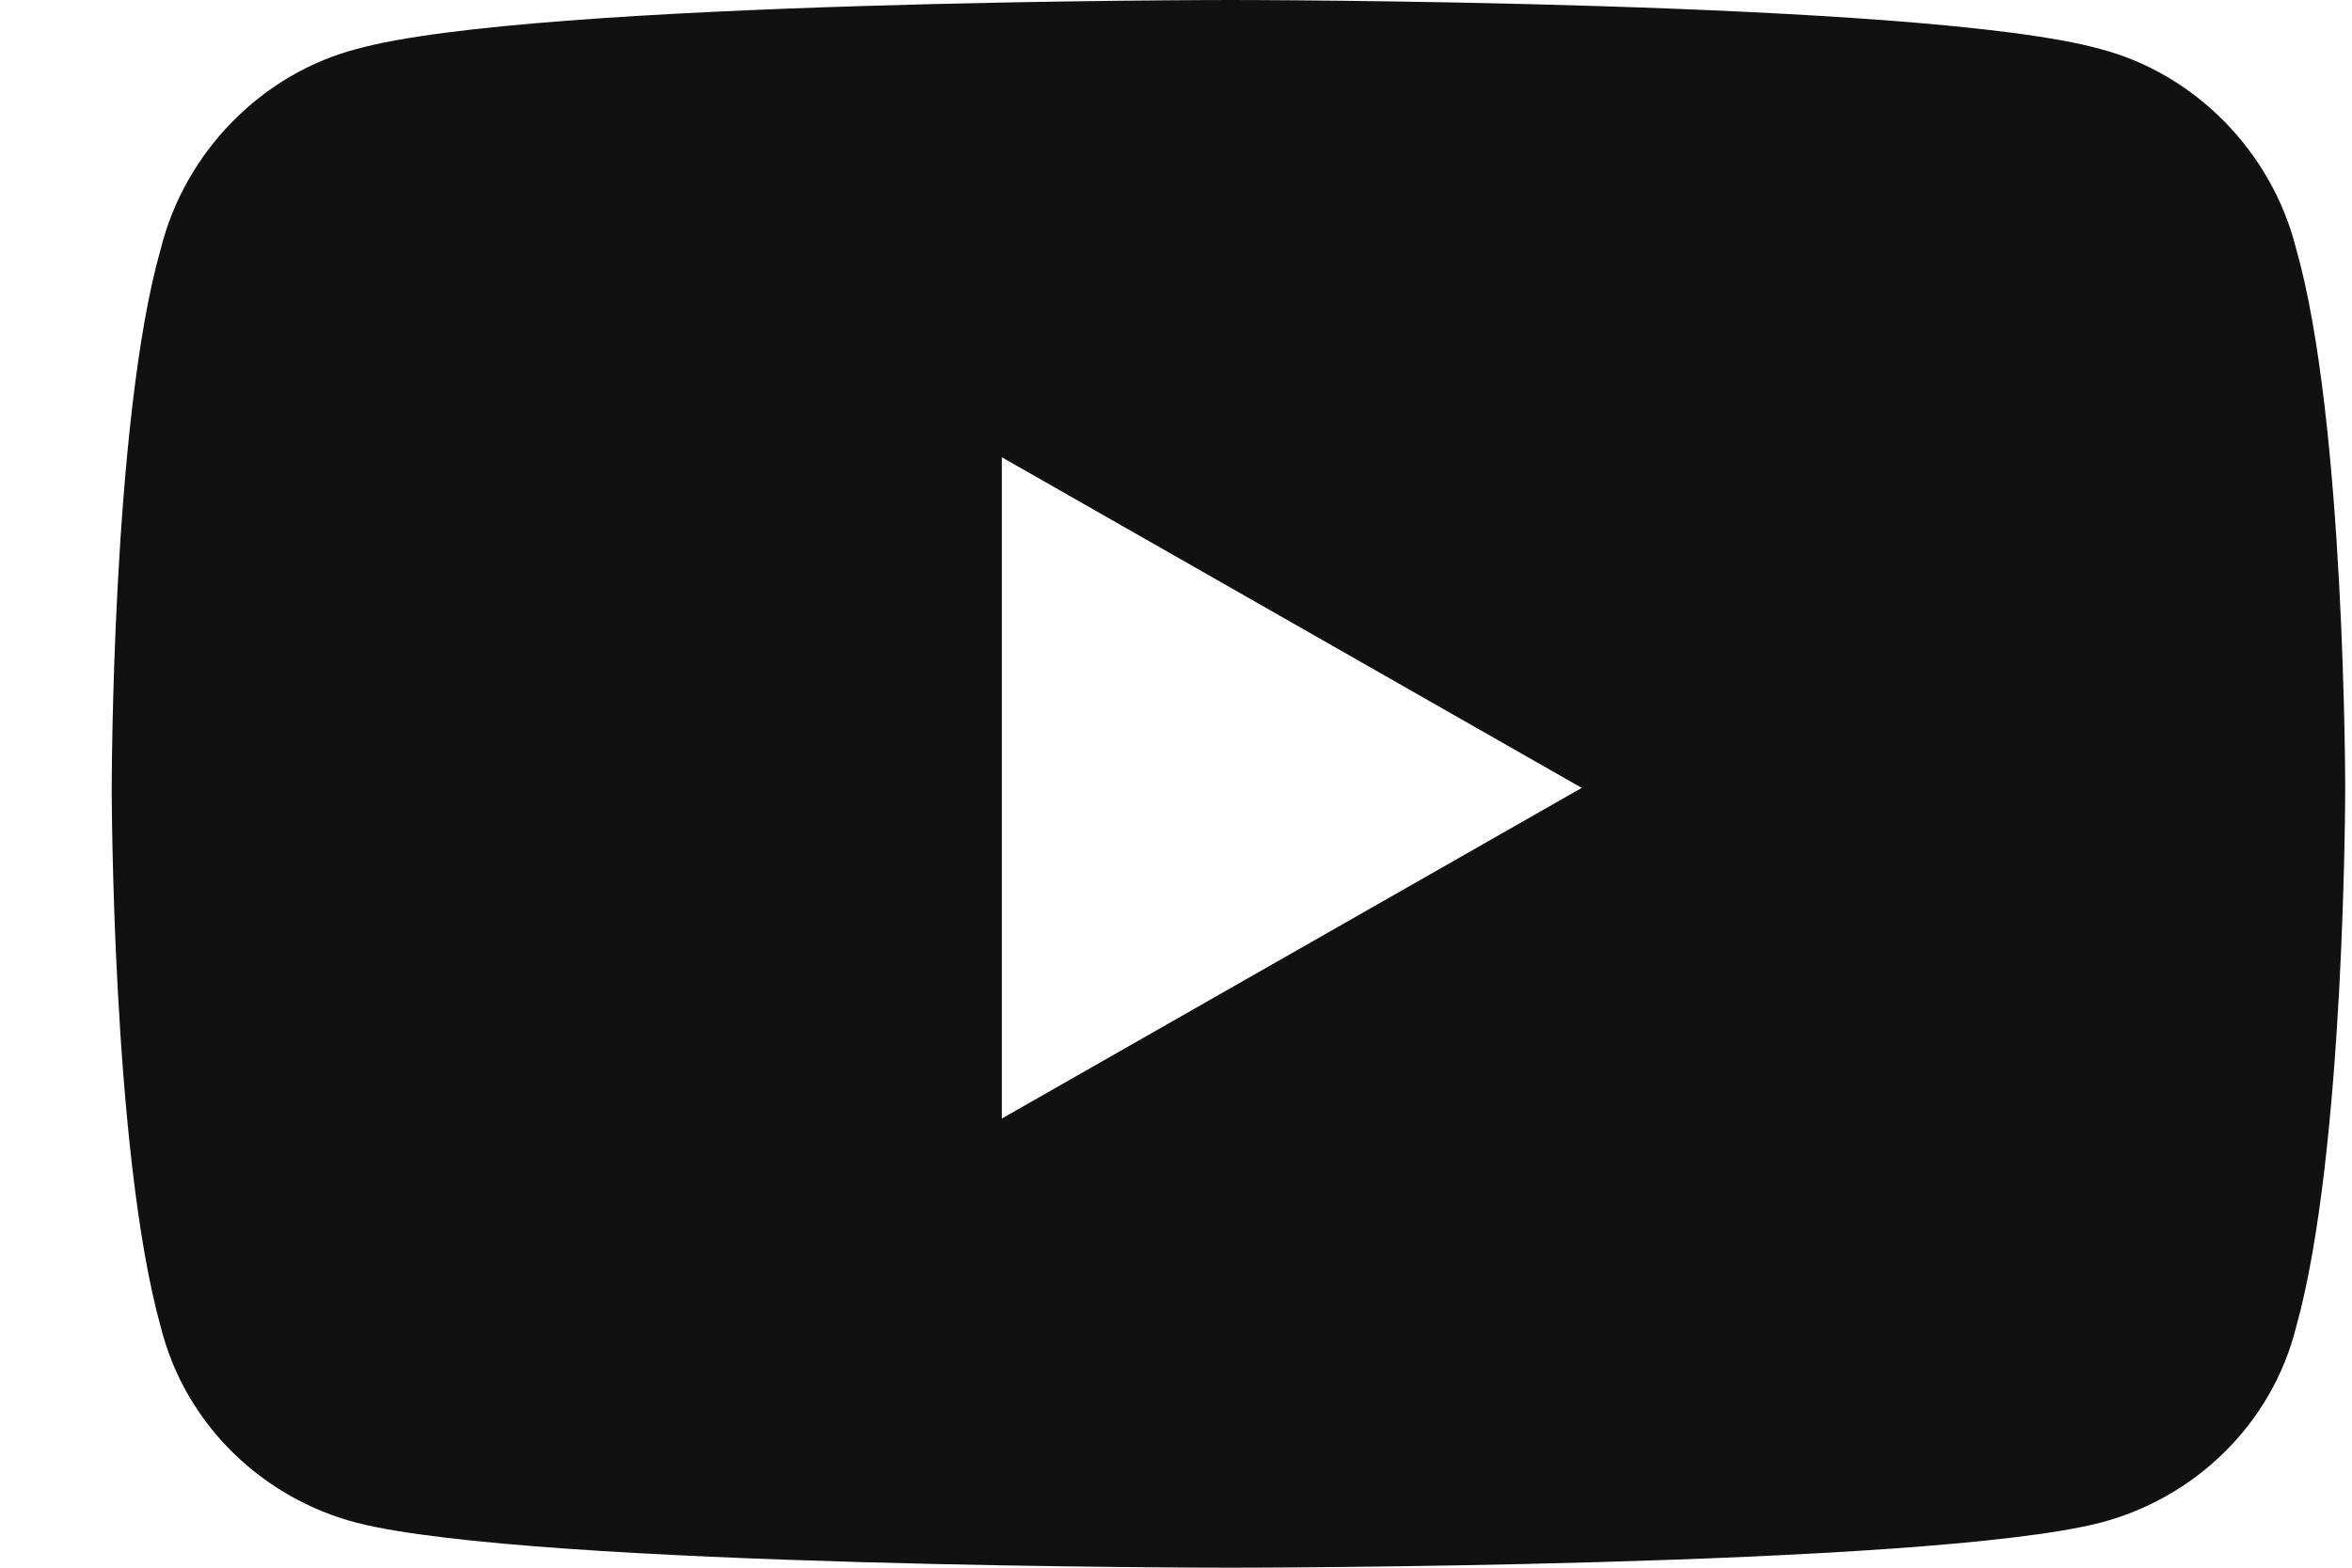 <?xml version="1.0" encoding="UTF-8"?> <svg xmlns="http://www.w3.org/2000/svg" width="18" height="12" viewBox="0 0 18 12" fill="none"><path d="M17.573 1.906C17.948 3.219 17.948 6.031 17.948 6.031C17.948 6.031 17.948 8.812 17.573 10.156C17.386 10.906 16.792 11.469 16.073 11.656C14.73 12 9.417 12 9.417 12C9.417 12 4.073 12 2.73 11.656C2.011 11.469 1.417 10.906 1.23 10.156C0.855 8.812 0.855 6.031 0.855 6.031C0.855 6.031 0.855 3.219 1.23 1.906C1.417 1.156 2.011 0.562 2.73 0.375C4.073 0 9.417 0 9.417 0C9.417 0 14.73 0 16.073 0.375C16.792 0.562 17.386 1.156 17.573 1.906ZM7.667 8.562L12.105 6.031L7.667 3.5V8.562Z" fill="#111111"></path></svg> 